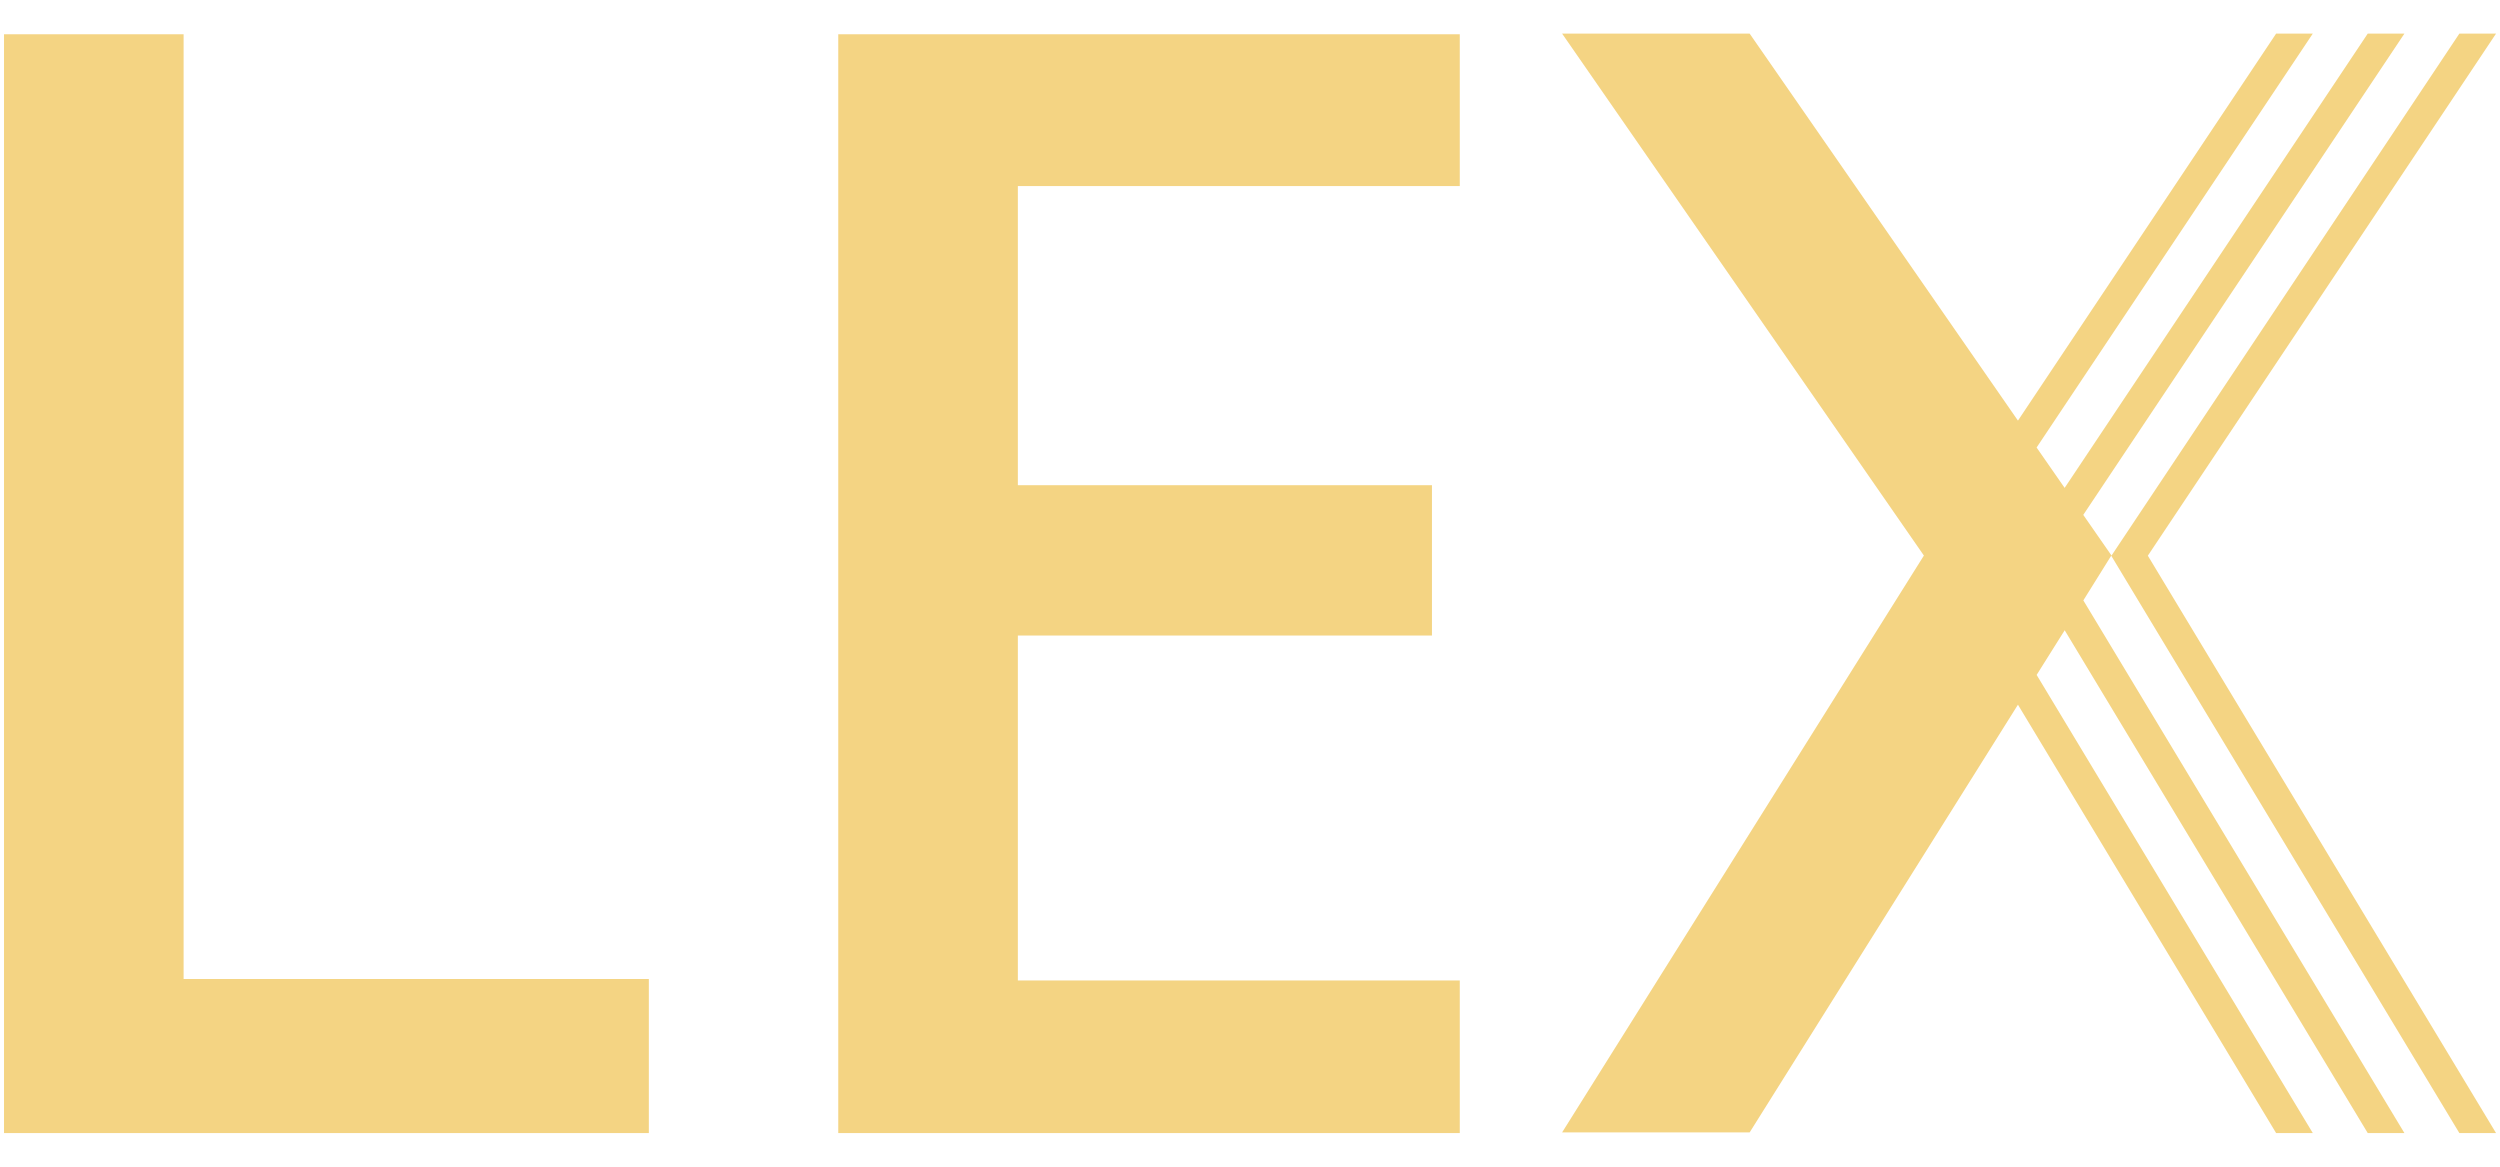 <?xml version="1.0" encoding="UTF-8"?> <svg xmlns="http://www.w3.org/2000/svg" xmlns:xlink="http://www.w3.org/1999/xlink" width="300" zoomAndPan="magnify" viewBox="0 0 224.88 105" height="140" preserveAspectRatio="xMidYMid meet" version="1.0"><defs><clipPath id="fb3413014b"><path d="M 0 3.027 L 224.762 3.027 L 224.762 101.973 L 0 101.973 Z M 0 3.027 " clip-rule="nonzero"></path></clipPath></defs><g clip-path="url(#fb3413014b)"><path fill="#f4d483" d="M 221.281 3.027 L 224.582 3.027 L 193.246 50.012 L 224.582 101.973 L 221.281 101.973 L 189.949 50.012 L 187.441 54.035 L 216.336 101.973 L 213.035 101.973 L 185.762 56.723 L 183.238 60.742 L 208.09 101.973 L 204.789 101.973 L 181.555 63.422 L 157.41 101.914 L 140.531 101.914 L 173.09 50 L 140.531 3.027 L 157.41 3.027 L 181.555 37.855 L 204.789 3.027 L 208.09 3.027 L 183.234 40.277 L 185.758 43.91 L 213.035 3.027 L 216.336 3.027 L 187.434 46.34 L 189.977 50 Z M 0.301 101.973 L 0.301 3.086 L 16.465 3.086 L 16.465 88.109 L 58.336 88.109 L 58.336 101.973 Z M 131.32 101.973 L 75.383 101.973 L 75.383 3.086 L 131.32 3.086 L 131.32 16.746 L 91.547 16.746 L 91.547 43.668 L 128.816 43.668 L 128.816 57.195 L 91.547 57.195 L 91.547 88.242 L 131.32 88.242 Z M 131.32 101.973 " fill-opacity="1" fill-rule="evenodd"></path></g></svg> 